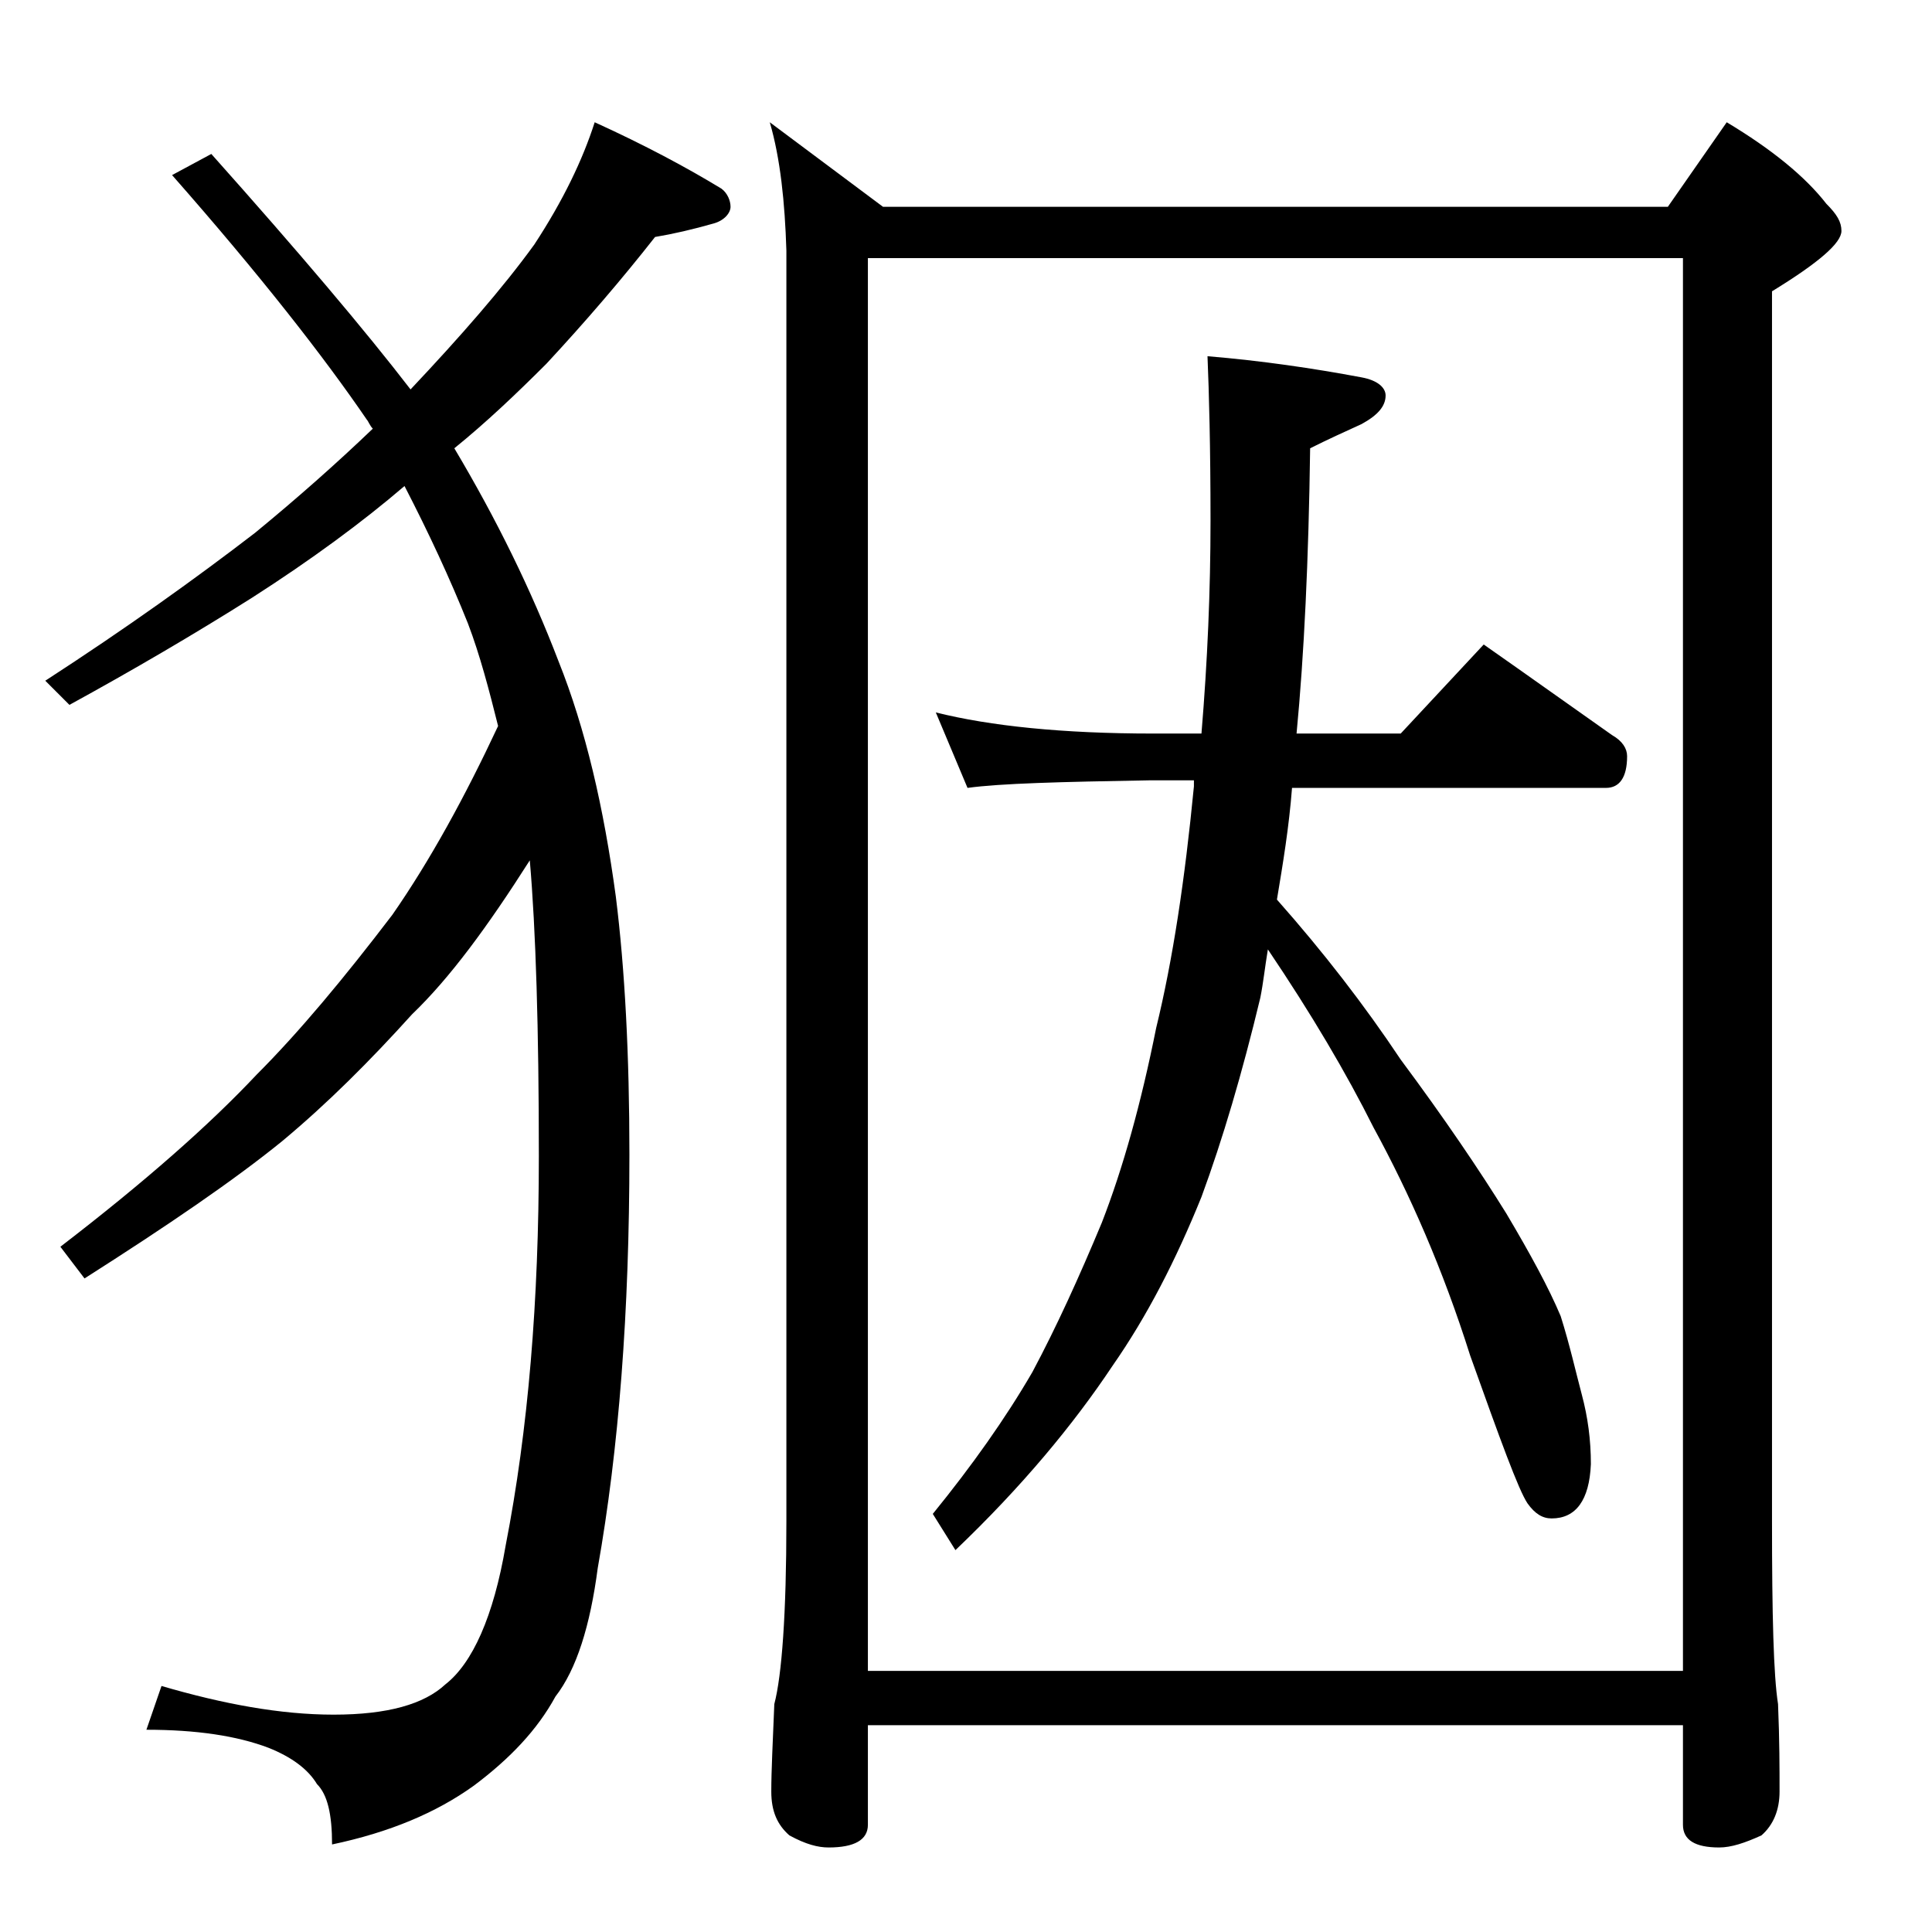 <?xml version="1.0" encoding="utf-8"?>
<!-- Generator: Adobe Illustrator 18.0.0, SVG Export Plug-In . SVG Version: 6.00 Build 0)  -->
<!DOCTYPE svg PUBLIC "-//W3C//DTD SVG 1.1//EN" "http://www.w3.org/Graphics/SVG/1.1/DTD/svg11.dtd">
<svg version="1.1" id="Layer_1" xmlns="http://www.w3.org/2000/svg" xmlns:xlink="http://www.w3.org/1999/xlink" x="0px" y="0px"
	 viewBox="0 0 128 128" enable-background="new 0 0 128 128" xml:space="preserve">
<path d="M39.4,8.1c3.3,1.5,6.1,3,8.4,4.4c0.4,0.3,0.6,0.8,0.6,1.2s-0.4,0.9-1.1,1.1c-1.4,0.4-2.7,0.7-3.9,0.9
	c-2.2,2.8-4.6,5.6-7.2,8.4c-2,2-4,3.9-6.1,5.6c2.8,4.7,5.1,9.4,6.9,14.1c1.8,4.5,3,9.7,3.8,15.6c0.6,4.8,0.9,10.5,0.9,17.1
	c0,10.4-0.7,19.5-2.1,27.4c-0.5,3.8-1.4,6.7-2.8,8.5c-1.2,2.2-3,4.1-5.4,5.9c-2.5,1.8-5.6,3.1-9.4,3.9c0-2-0.3-3.3-1-4
	c-0.6-1-1.7-1.8-3.2-2.4c-2.1-0.8-4.8-1.2-8.1-1.2l1-2.9c4.1,1.2,7.9,1.9,11.4,1.9c3.6,0,6-0.7,7.4-2c1.8-1.4,3.2-4.5,4-9.2
	c1.5-7.7,2.2-16.2,2.2-25.8c0-8.4-0.2-15-0.6-19.6c-2.8,4.4-5.3,7.8-7.8,10.2c-2.8,3.1-5.6,5.9-8.6,8.4c-3.2,2.6-7.6,5.6-13.1,9.1
	L4,82.6c5.6-4.3,9.9-8.1,13-11.4c2.8-2.8,5.8-6.4,9-10.6c2.5-3.6,4.8-7.8,7-12.5c-0.6-2.4-1.2-4.7-2-6.8c-1.2-3-2.6-6-4.2-9.1
	c-2.8,2.4-6.2,4.9-10.1,7.4c-3.8,2.4-7.9,4.8-12.1,7.1L3,45.1c5.4-3.5,10-6.8,13.9-9.8c2.8-2.3,5.4-4.6,7.8-6.9
	c-0.2-0.2-0.3-0.5-0.4-0.6c-2.8-4.1-7-9.5-12.9-16.2l2.6-1.4c5.8,6.5,10.2,11.7,13.2,15.6c3.3-3.5,6.1-6.7,8.2-9.6
	C37.3,13.3,38.6,10.6,39.4,8.1z M51,8.1l7.5,5.6h52l3.9-5.6c3,1.8,5.2,3.6,6.6,5.4c0.7,0.7,1,1.2,1,1.8c0,0.8-1.5,2.1-4.6,4v81.5
	c0,6.2,0.1,10.2,0.4,12.1c0.1,2.4,0.1,4.3,0.1,5.8c0,1.2-0.4,2.2-1.2,2.9c-1.1,0.5-2,0.8-2.8,0.8c-1.6,0-2.4-0.5-2.4-1.5v-6.6h-54
	v6.6c0,1-0.9,1.5-2.6,1.5c-0.7,0-1.5-0.2-2.6-0.8c-0.8-0.7-1.2-1.6-1.2-2.9c0-1.4,0.1-3.3,0.2-5.8c0.5-1.9,0.8-6,0.8-12.1V16.6
	C52,13.4,51.7,10.5,51,8.1z M57.5,110.7h54V17.1h-54V110.7z M62,47.2c3.6,0.9,8.4,1.4,14.4,1.4h3.2c0.4-4.8,0.6-9.5,0.6-14.1
	c0-4.9-0.1-8.5-0.2-10.9c3.6,0.3,7,0.8,10.2,1.4c1.1,0.2,1.6,0.7,1.6,1.2c0,0.7-0.5,1.3-1.6,1.9c-1.1,0.5-2.2,1-3.4,1.6
	c-0.1,7.4-0.4,13.7-0.9,18.9h6.9l5.5-5.9c3,2.1,5.8,4.1,8.5,6c0.7,0.4,1,0.9,1,1.4c0,1.4-0.5,2.1-1.4,2.1H85.6c-0.2,2.6-0.6,5-1,7.4
	c3.1,3.5,5.8,7,8.2,10.6c2.9,3.9,5.2,7.3,7,10.2c1.6,2.7,2.8,4.9,3.6,6.8c0.6,1.9,1,3.7,1.4,5.2c0.4,1.5,0.6,3,0.6,4.6
	c-0.1,2.4-1,3.6-2.6,3.6c-0.6,0-1.1-0.3-1.6-1c-0.6-0.9-1.8-4.2-3.8-9.8c-1.8-5.7-4-10.7-6.4-15.1c-1.8-3.6-4.1-7.5-7-11.8
	c-0.2,1.2-0.3,2.2-0.5,3.2c-1.2,5-2.5,9.4-3.9,13.2c-1.7,4.2-3.6,7.9-5.9,11.2c-2.6,3.9-6,8-10.4,12.2l-1.5-2.4
	c2.6-3.2,4.8-6.3,6.6-9.4c1.6-3,3.1-6.3,4.6-9.9c1.4-3.6,2.6-7.9,3.6-12.9c1.1-4.5,1.9-9.8,2.5-16v-0.4h-3c-5.8,0.1-9.8,0.2-12,0.5
	L62,47.2z"/>
</svg>
